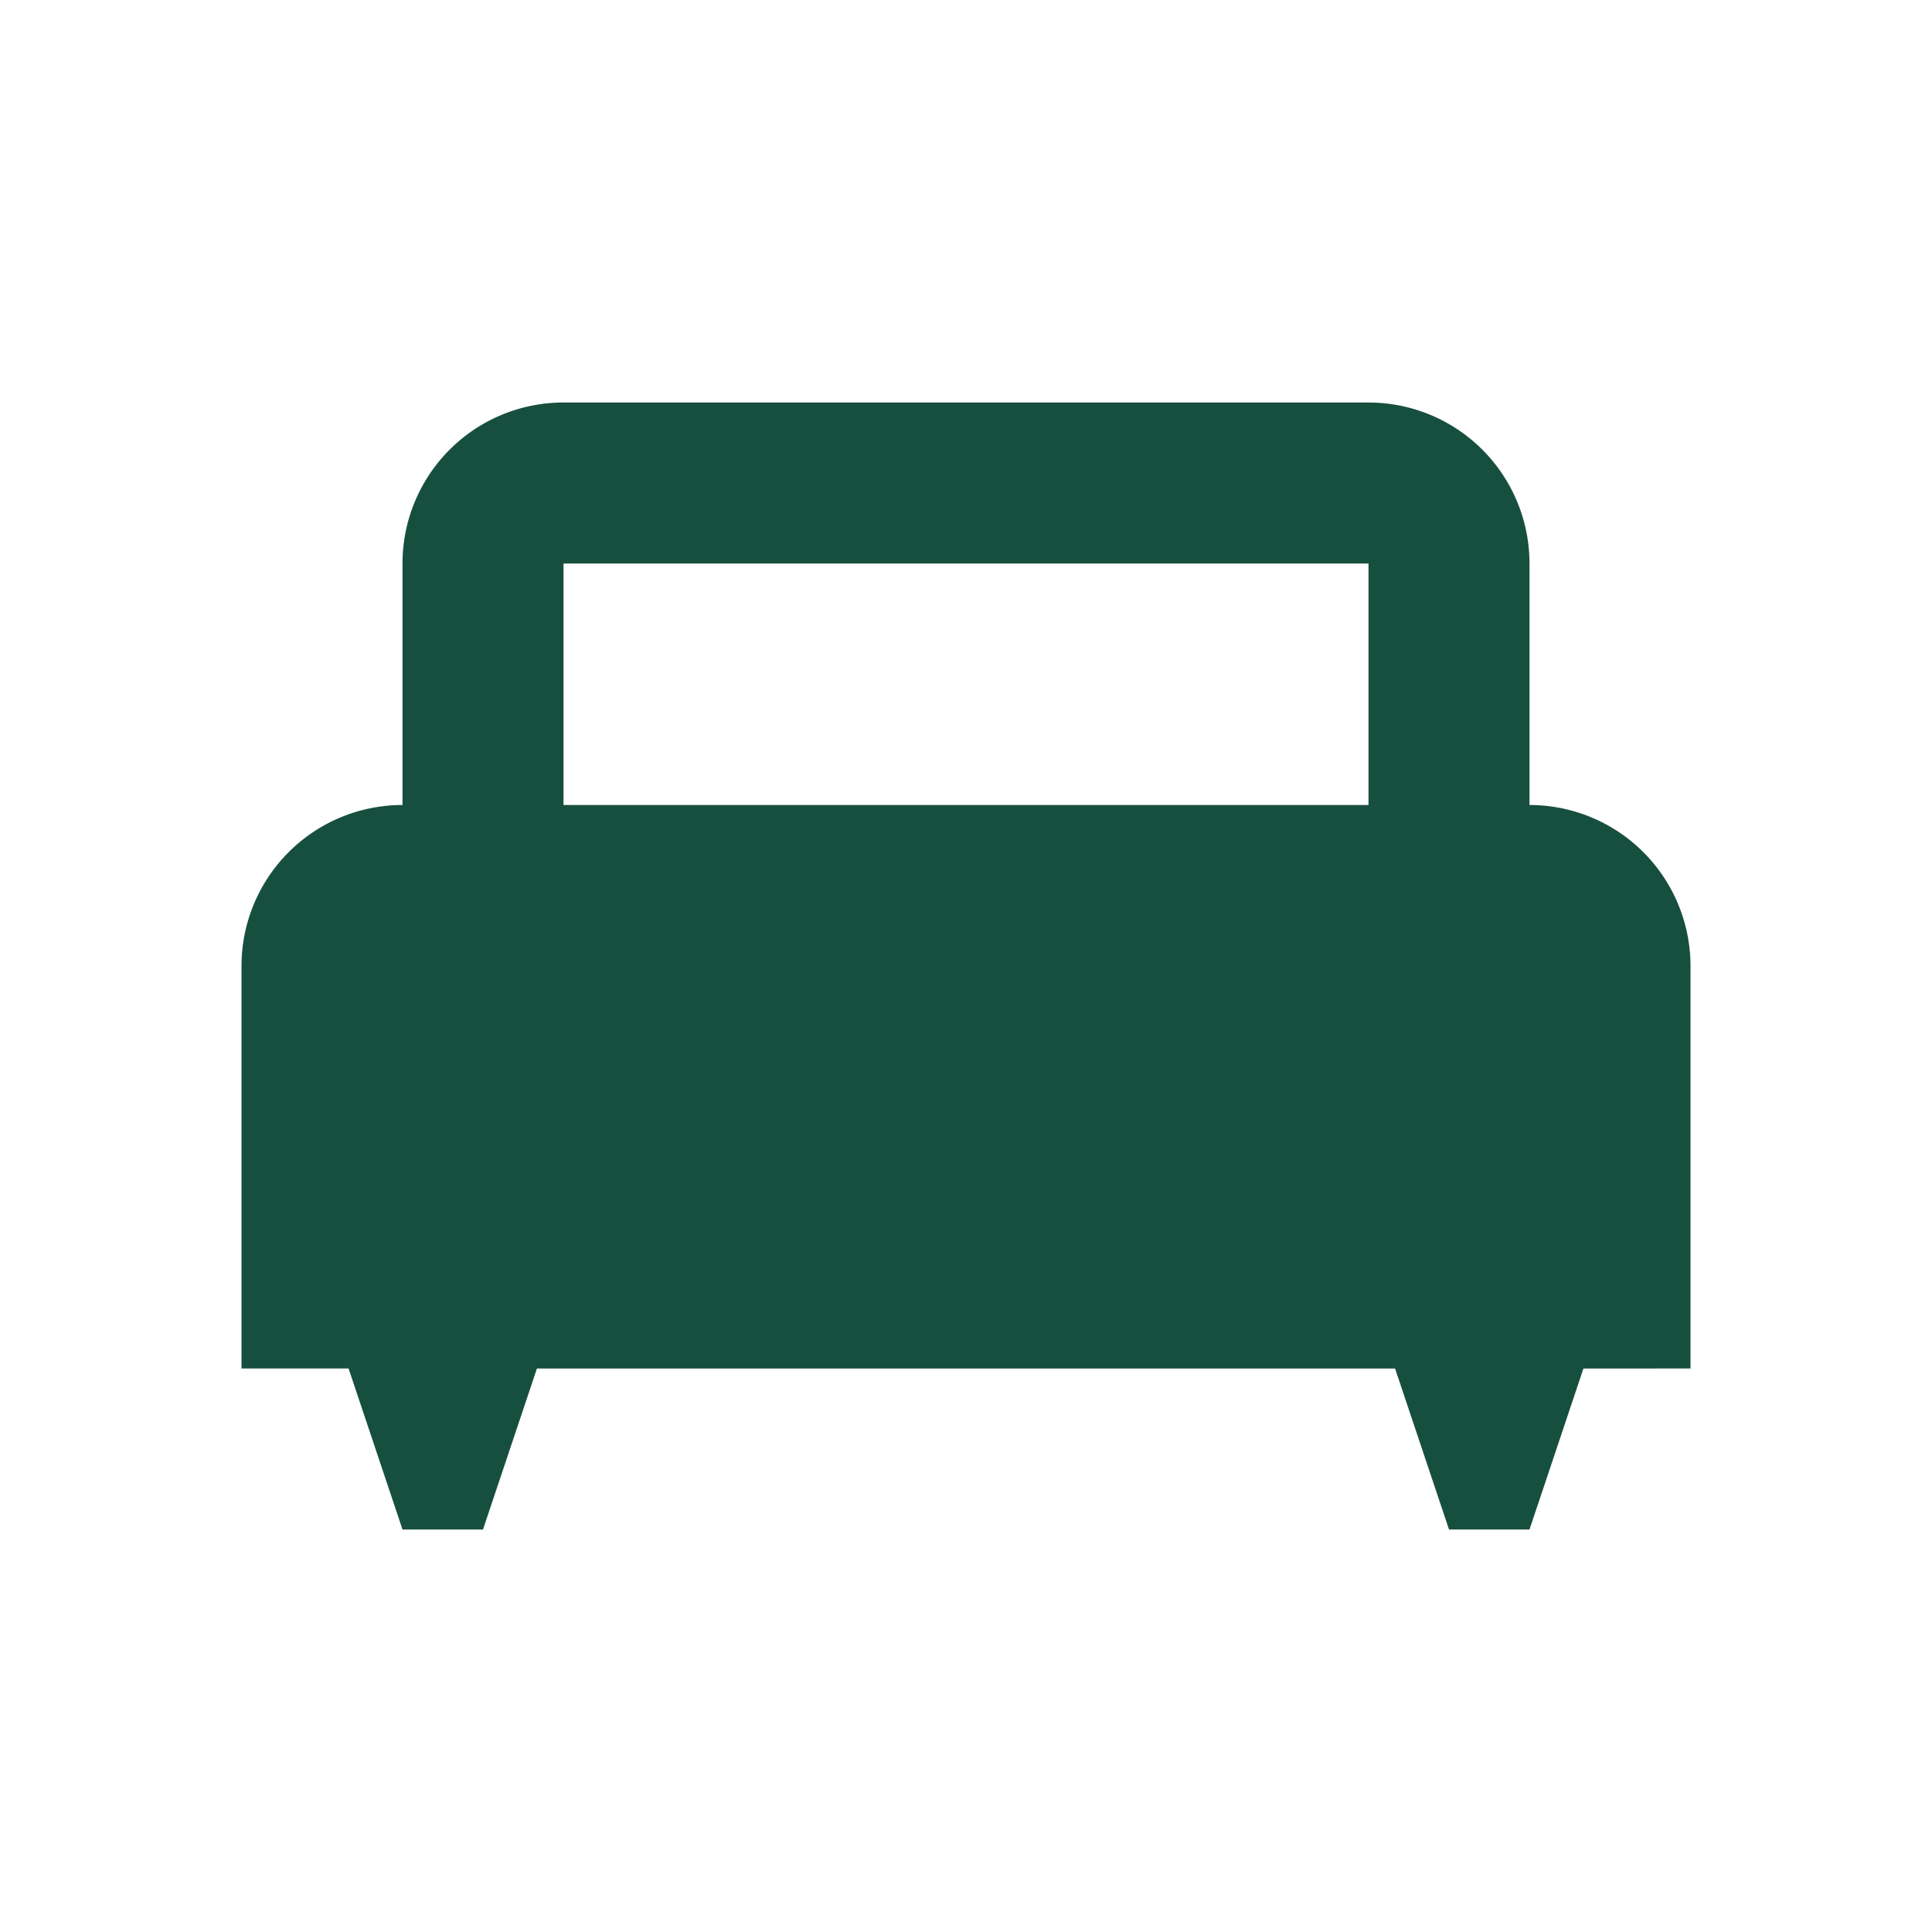 <svg xmlns="http://www.w3.org/2000/svg" width="96" height="96" viewBox="0 0 24 24">
	<path fill="#174F3F" d="M19 10V7a2 2 0 0 0-2-2H7a2 2 0 0 0-2 2v3a2 2 0 0 0-2 2v5h1.33L5 19h1l.67-2h10.66l.67 2h1l.67-2H21v-5a2 2 0 0 0-2-2m-2 0H7V7h10Z" />
</svg>